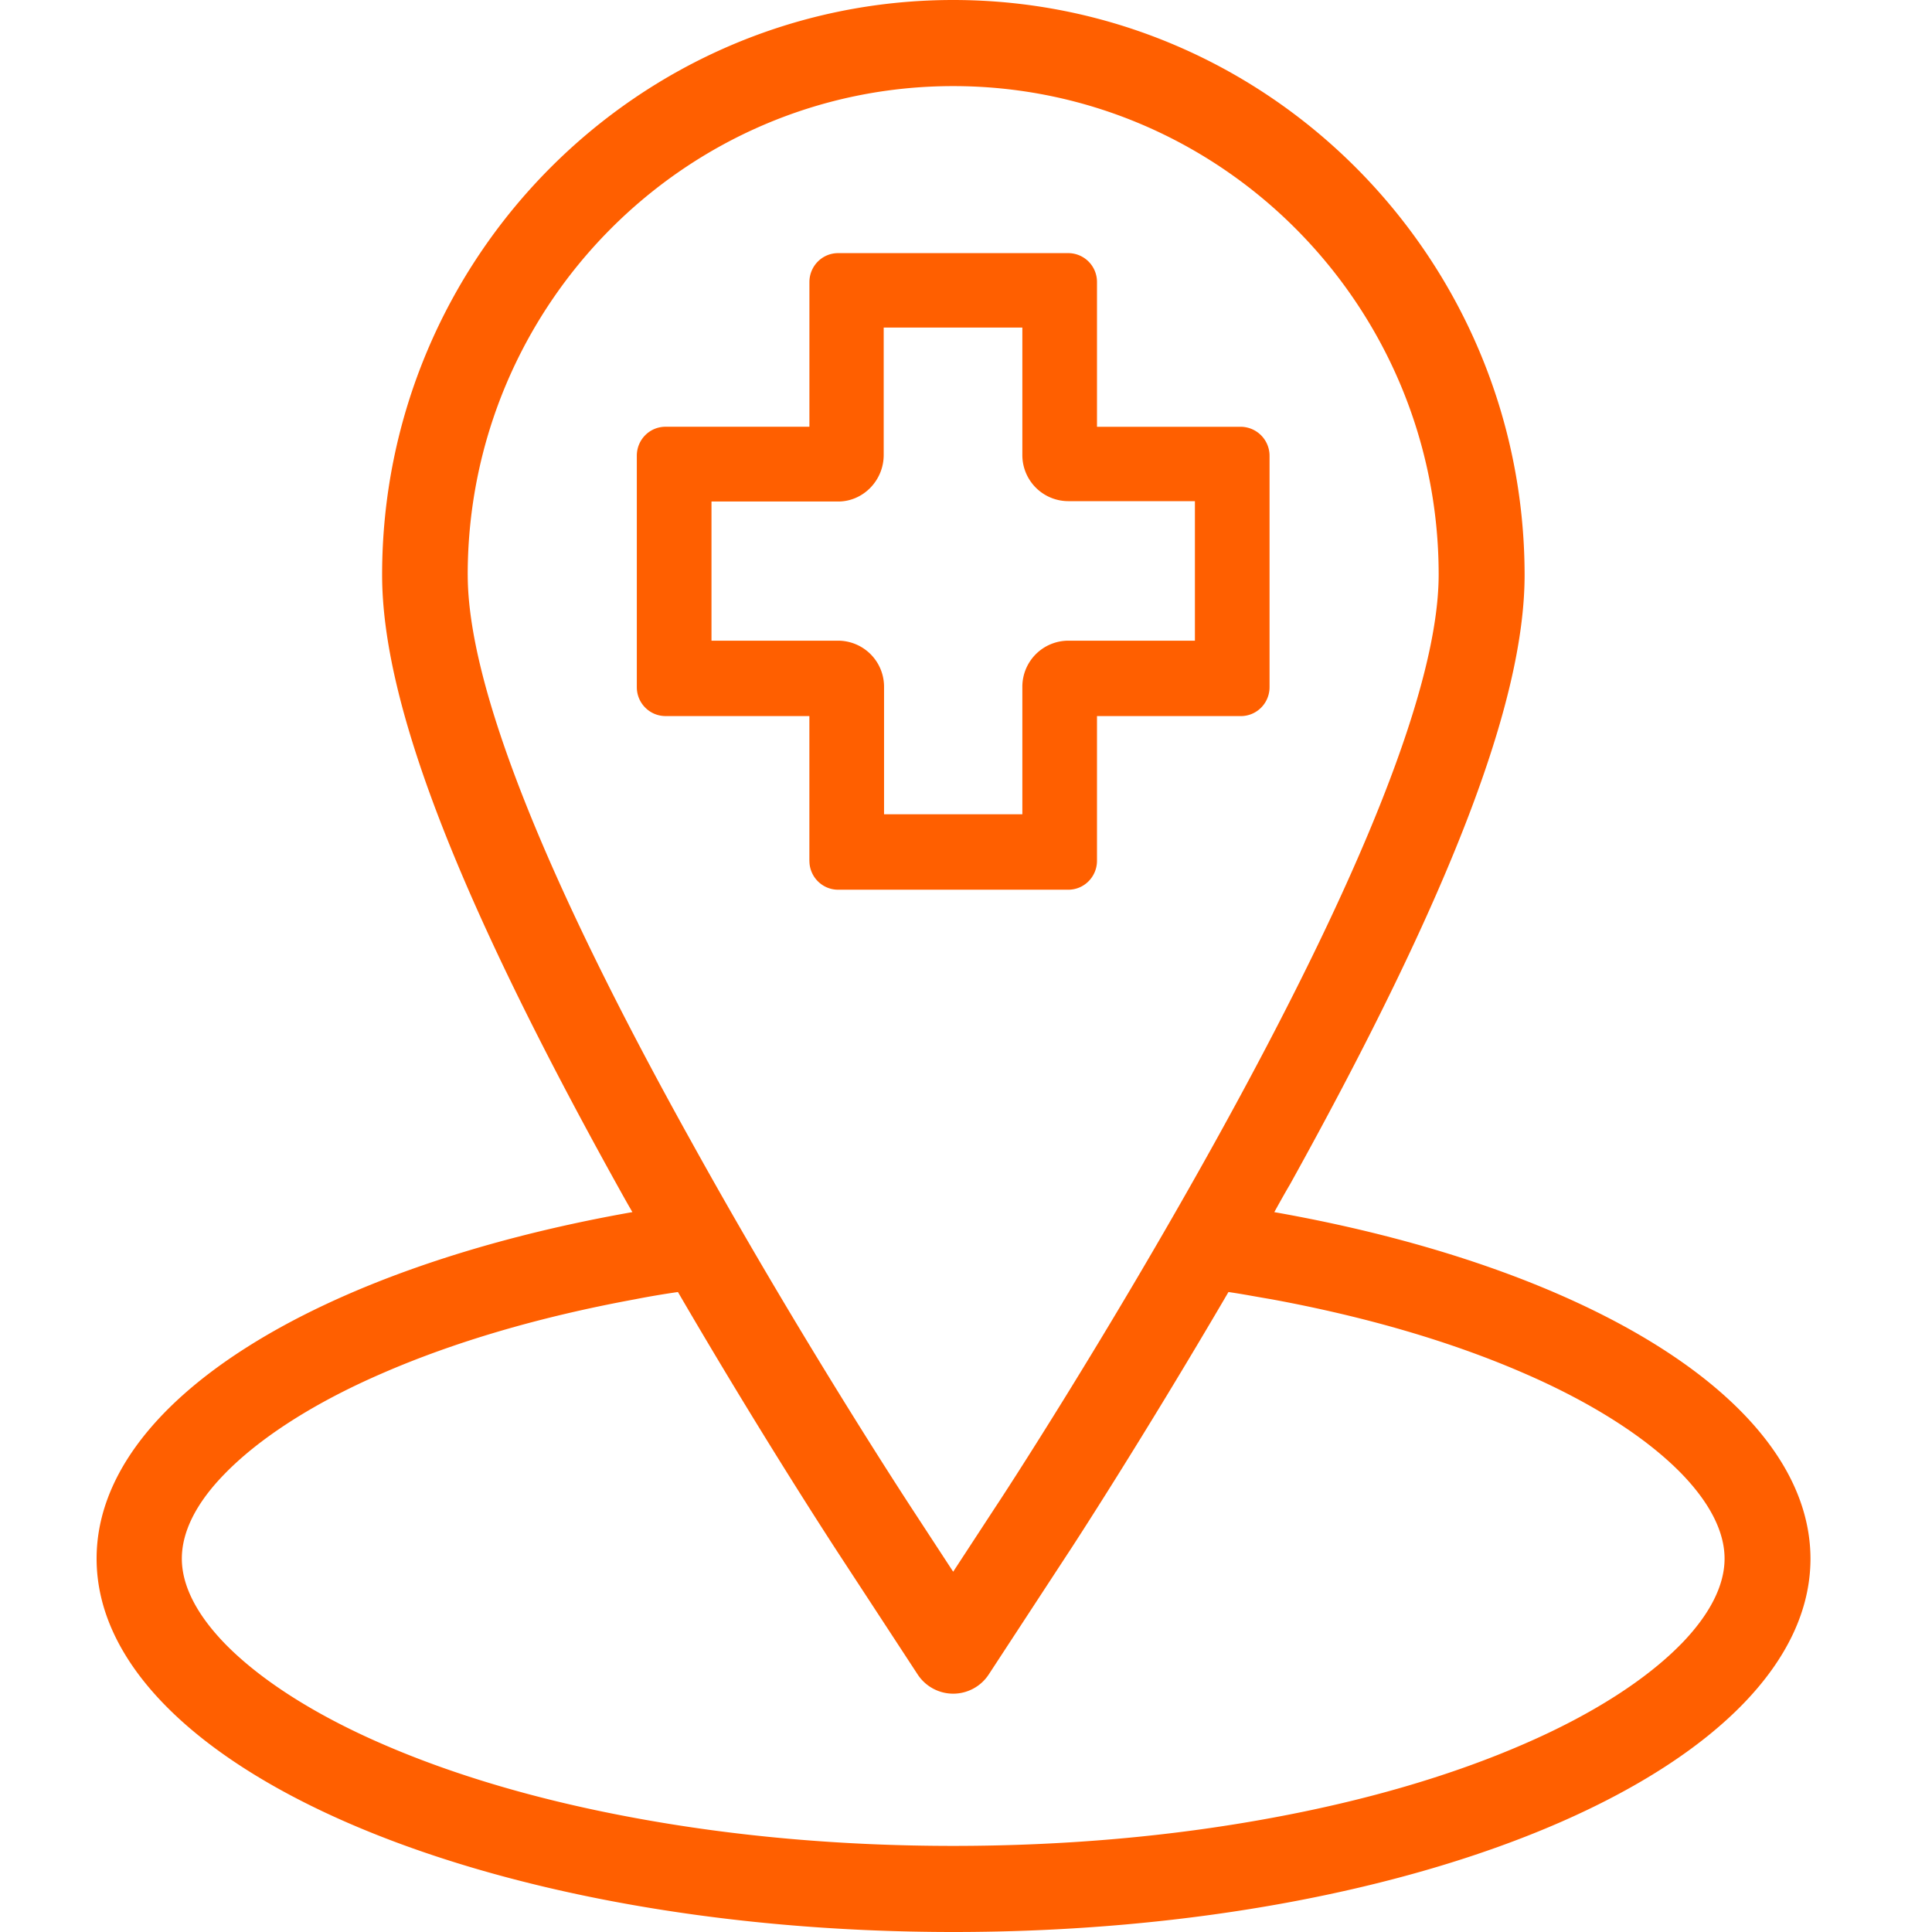 <svg xmlns="http://www.w3.org/2000/svg" width="60" height="60"><g fill="none" fill-rule="evenodd"><path d="M0 0h60v60H0z"/><path fill="#FF5F00" fill-rule="nonzero" d="M25.137 26.732c0 .503.404.899.893.899h7.145c.5 0 .893-.407.893-.899v-4.493h4.465c.5 0 .894-.406.894-.898v-7.189a.901.901 0 0 0-.894-.898h-4.465V8.76a.894.894 0 0 0-.893-.899H26.03c-.5 0-.893.407-.893.899v4.493H20.67c-.5 0-.893.406-.893.898v7.189c0 .502.404.898.893.898h4.466v4.493Zm2.307-12.601v-3.958h4.306v3.958a1.43 1.43 0 0 0 1.425 1.433h3.934v4.333h-3.934a1.43 1.43 0 0 0-1.425 1.433v3.958h-4.295V21.33a1.43 1.43 0 0 0-1.425-1.433h-3.934v-4.322h3.934c.776 0 1.414-.653 1.414-1.444Z"/><path fill="#FF5F00" fill-rule="nonzero" d="M39.575 37.643c.16-.289.32-.578.49-.866 4.965-8.954 7.283-14.976 7.283-18.924C47.338 8.013 39.384 0 29.602 0 19.82 0 11.867 8.012 11.867 17.853c0 3.958 2.318 9.97 7.284 18.924.16.288.319.577.489.866C9.88 39.365 3 43.537 3 48.404 3 54.812 14.908 60 29.613 60s26.613-5.199 26.613-11.596c-.01-4.867-6.9-9.039-16.65-10.76Zm-25.05-19.79c0-8.365 6.763-15.179 15.077-15.179 8.315 0 15.077 6.804 15.077 15.169 0 3.38-2.34 9.317-6.943 17.618-3.37 6.076-6.666 11.114-6.805 11.317l-1.329 2.033-1.329-2.033c-.138-.214-3.466-5.295-6.805-11.328-4.614-8.29-6.942-14.216-6.942-17.597Zm37.692 33.194c-1.084 1.112-2.764 2.192-4.859 3.102-2.254.984-4.912 1.765-7.878 2.31-3.126.578-6.443.867-9.878.867-3.434 0-6.751-.29-9.877-.867-2.967-.545-5.625-1.326-7.879-2.31-2.094-.91-3.774-1.99-4.859-3.102-.882-.91-1.34-1.808-1.34-2.643 0-.834.447-1.733 1.34-2.642 1.085-1.112 2.765-2.193 4.86-3.102 2.253-.984 4.911-1.765 7.878-2.31.436-.086.882-.161 1.329-.225 2.647 4.546 4.89 7.97 5.008 8.151l2.435 3.723a1.319 1.319 0 0 0 2.211 0l2.435-3.723c.117-.171 2.339-3.584 5.008-8.151.446.064.882.15 1.329.224 2.966.546 5.624 1.327 7.878 2.311 2.095.91 3.775 1.99 4.86 3.102.882.91 1.34 1.808 1.34 2.642 0 .835-.458 1.733-1.34 2.643Z"/></g></svg>